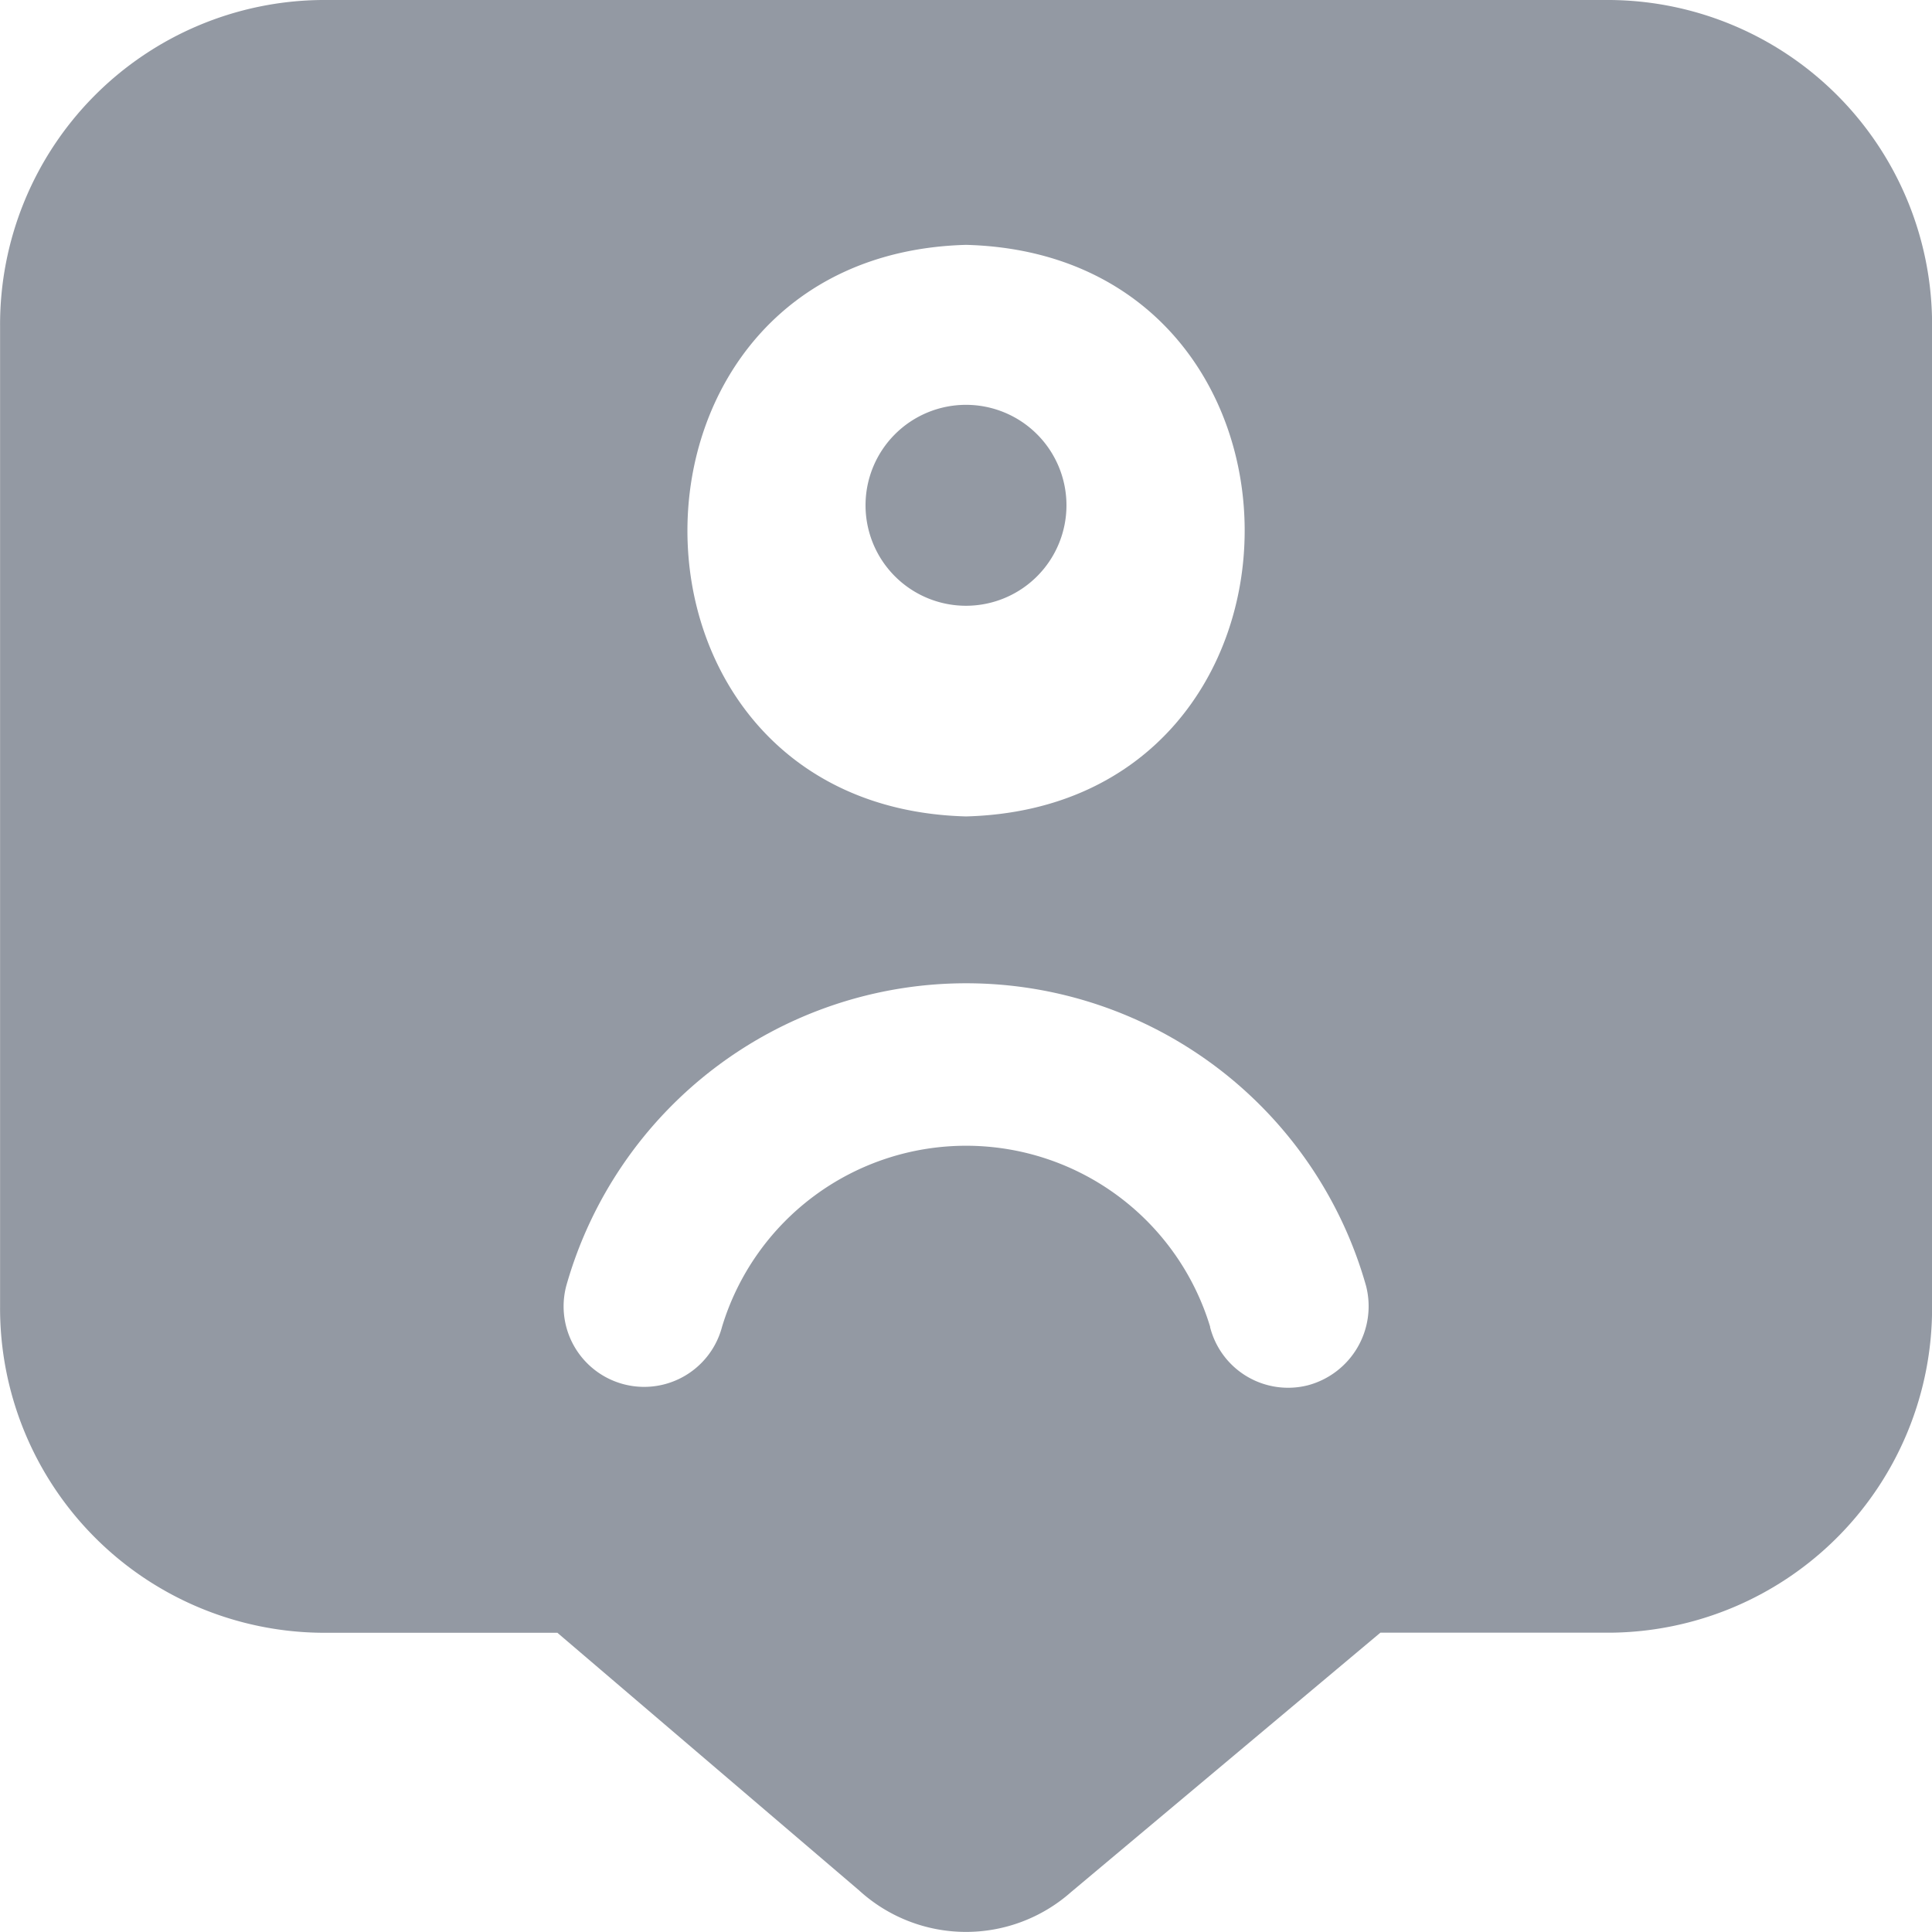 <svg id="User" xmlns="http://www.w3.org/2000/svg" width="50" height="49.997" viewBox="0 0 50 49.997">
  <path id="Path_4206" data-name="Path 4206" d="M226.111,109.736a2.6,2.6,0,1,0-2.6-2.6A2.6,2.6,0,0,0,226.111,109.736Z" transform="translate(-201.111 -94.059)" fill="#9399a3"/>
  <path id="Path_4207" data-name="Path 4207" d="M41.665.016H8.332A8.4,8.4,0,0,0,0,8.466V33.82a8.4,8.4,0,0,0,8.333,8.452h6.09l7.808,6.667a4.1,4.1,0,0,0,5.481.048l8.01-6.717h5.944A8.4,8.4,0,0,0,50,33.818V8.466A8.4,8.4,0,0,0,41.665.016ZM25,6.353c9.615.254,9.612,14.535,0,14.792C15.384,20.889,15.386,6.614,25,6.353ZM33.85,35.866a2.083,2.083,0,0,1-2.534-1.5l0-.015a6.6,6.6,0,0,0-12.631,0,2.084,2.084,0,1,1-4.033-1.054h0a10.754,10.754,0,0,1,20.7,0A2.117,2.117,0,0,1,33.85,35.866Z" transform="translate(0.002 -0.016)" fill="#9399a3"/>
</svg>

